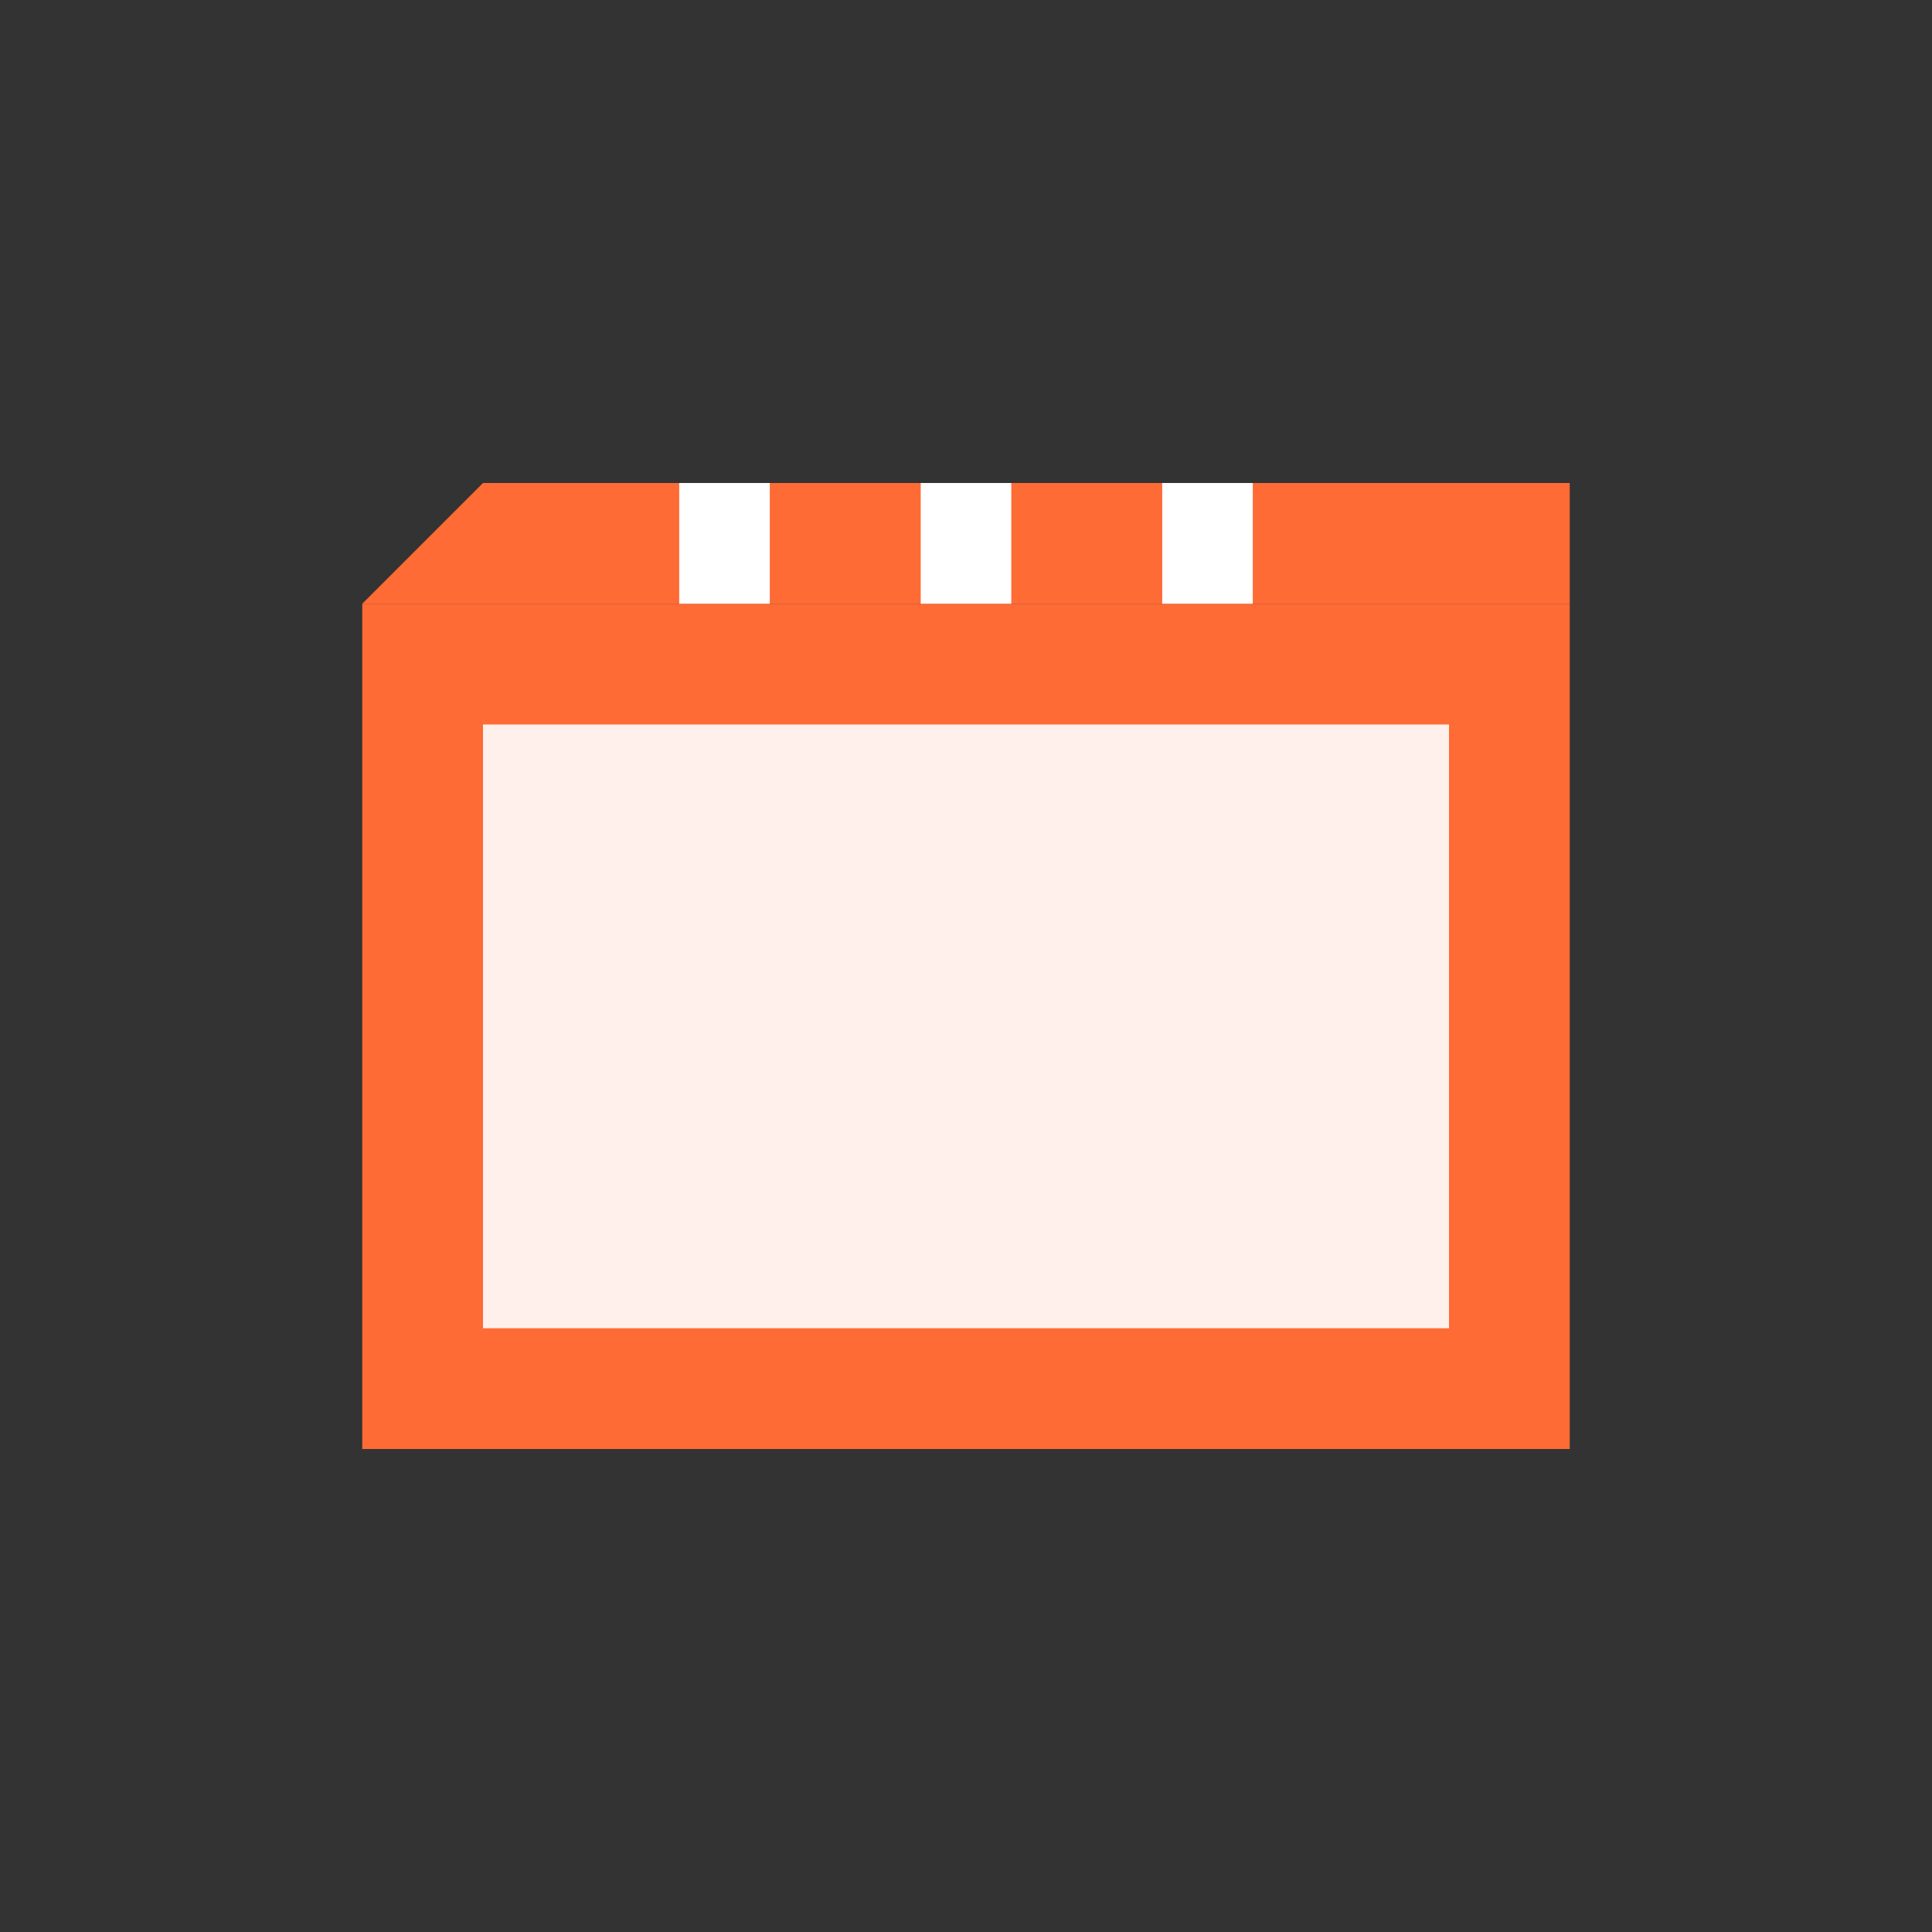 <svg xmlns="http://www.w3.org/2000/svg" viewBox="0 0 32 32" fill="none">
  <rect x="0" y="0" width="32" height="32" fill="#333333" stroke="none"/>
  <rect width="32" height="32" fill="transparent"/>
  <path d="M6 10 L26 10 L26 8 L8 8 L6 10 Z" fill="#FF6B35"/>
  <path d="M6 10 L6 24 L26 24 L26 10 Z" fill="#FF6B35"/>
  <rect x="8" y="12" width="16" height="10" fill="white" opacity="0.9"/>
  <line x1="12" y1="8" x2="12" y2="10" stroke="white" stroke-width="1.5"/>
  <line x1="16" y1="8" x2="16" y2="10" stroke="white" stroke-width="1.5"/>
  <line x1="20" y1="8" x2="20" y2="10" stroke="white" stroke-width="1.5"/>
</svg>